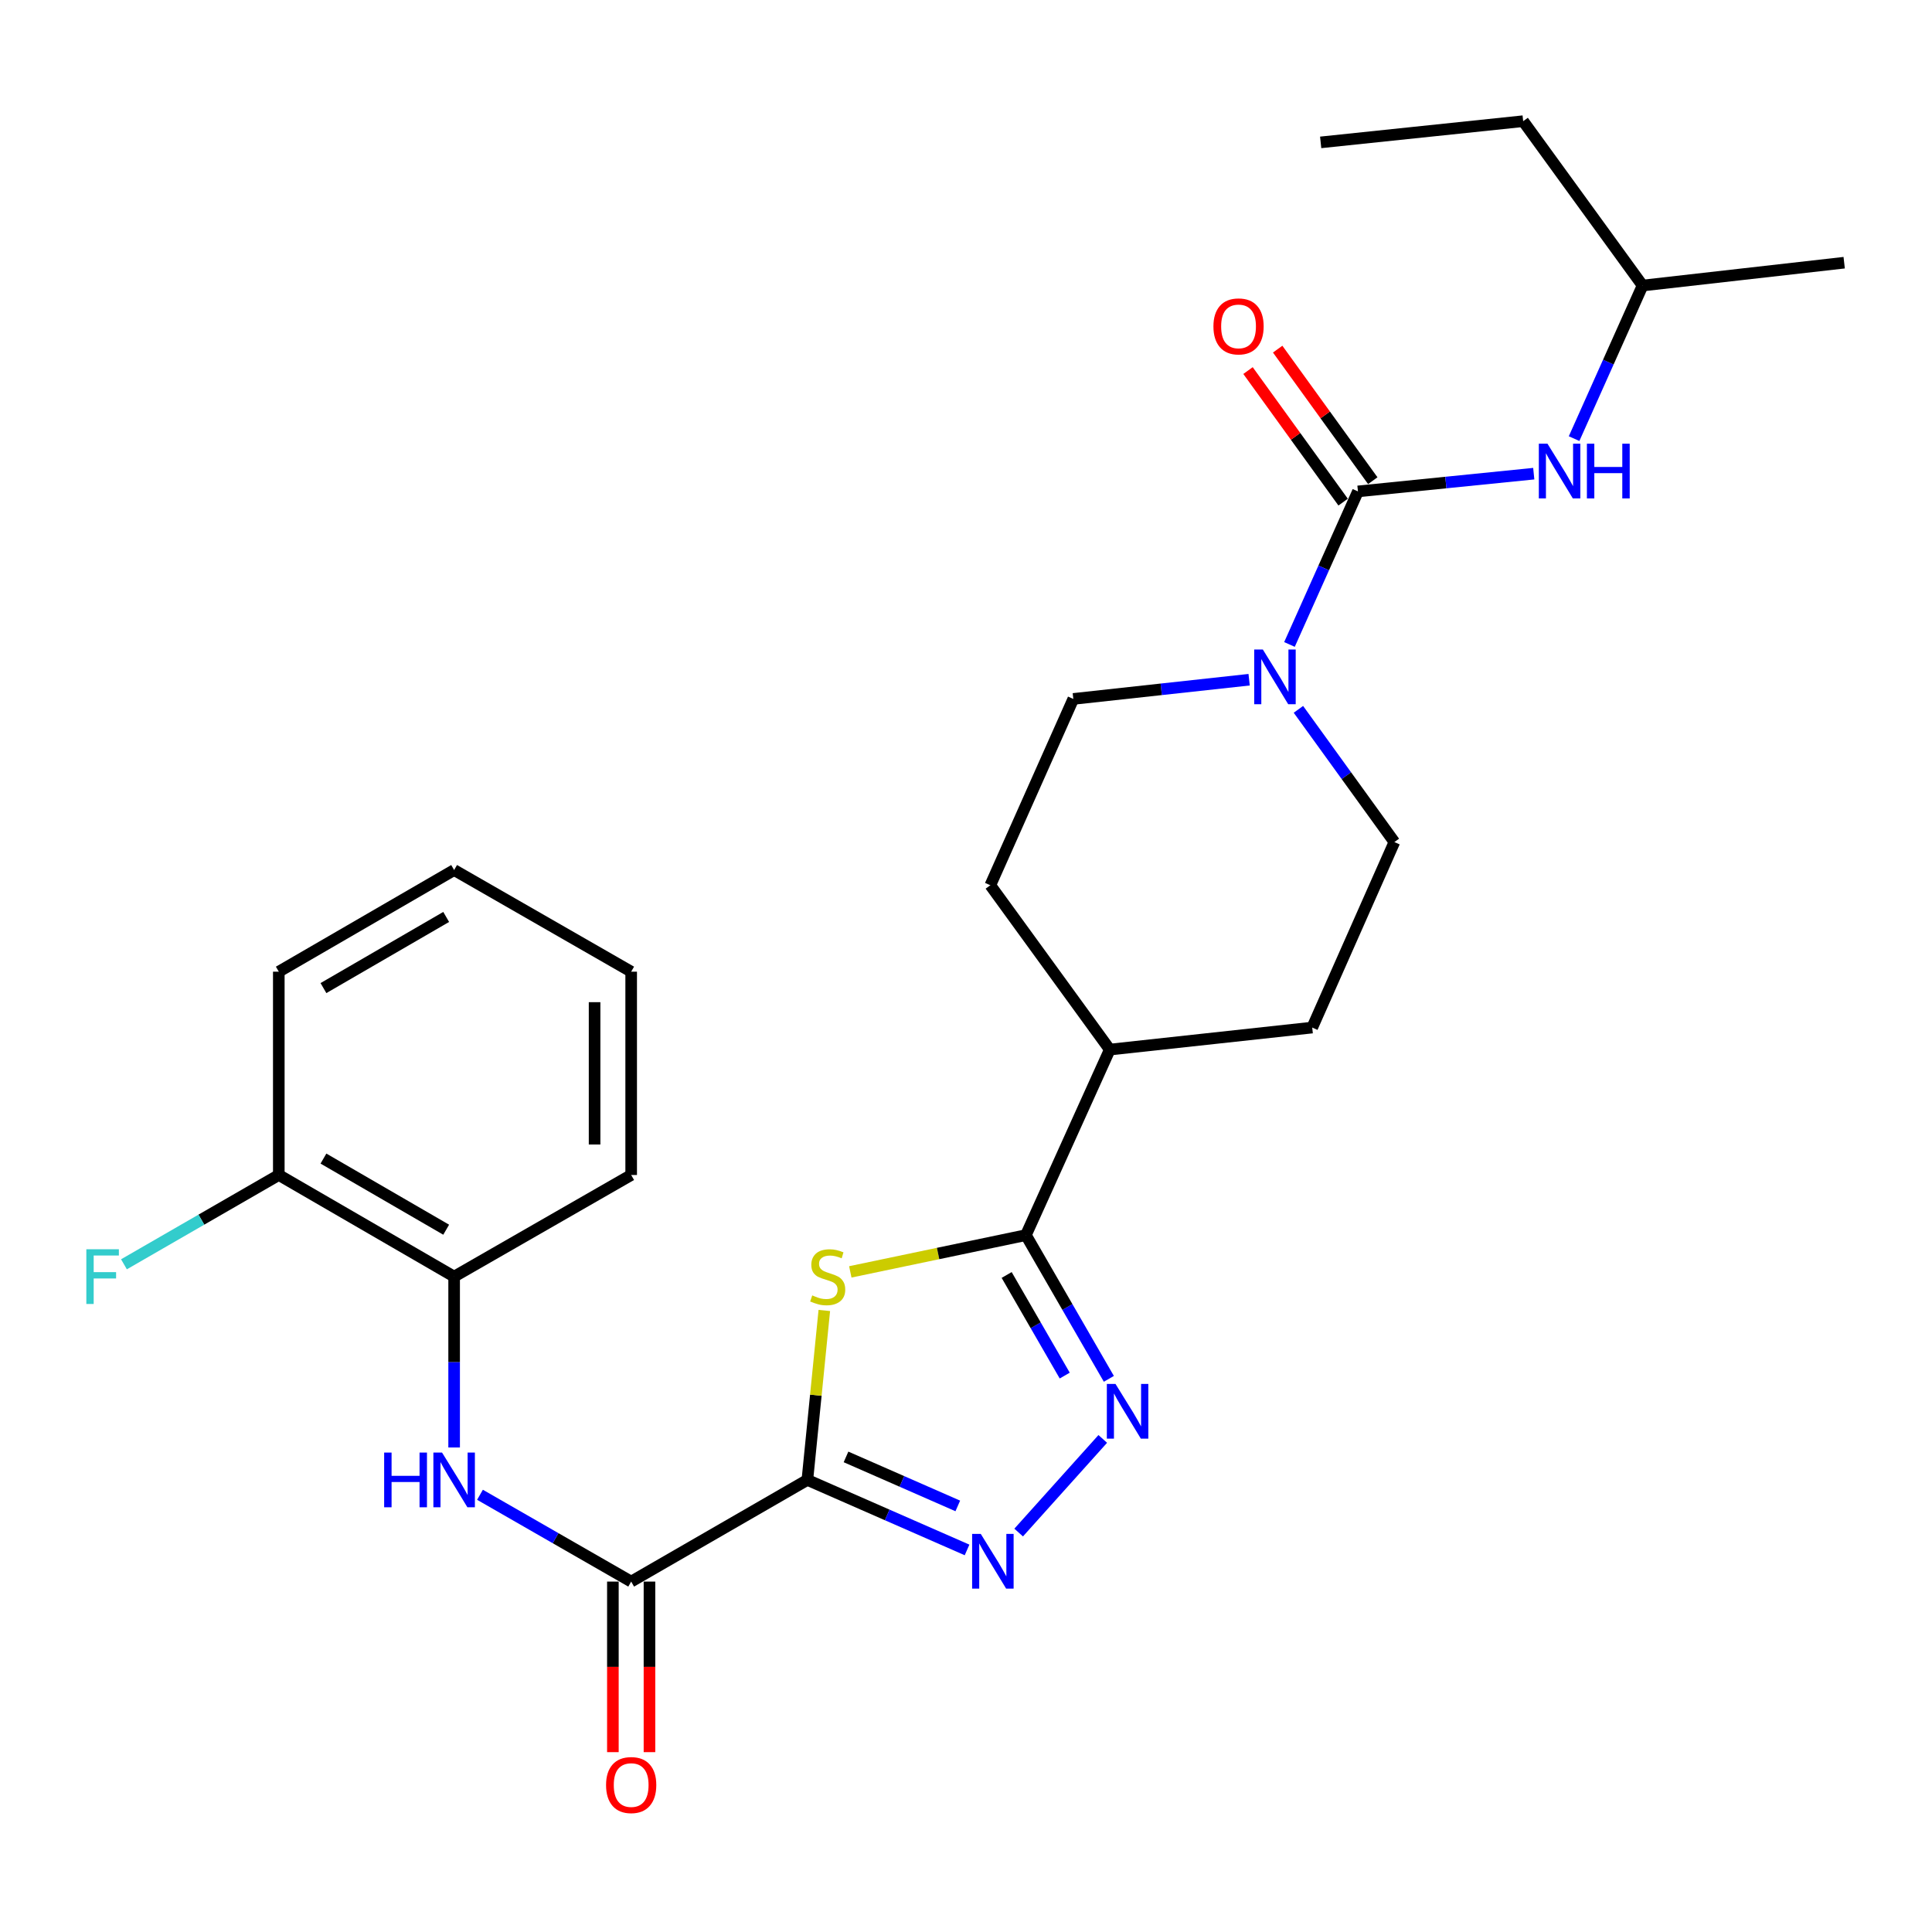 <?xml version='1.0' encoding='iso-8859-1'?>
<svg version='1.1' baseProfile='full'
              xmlns='http://www.w3.org/2000/svg'
                      xmlns:rdkit='http://www.rdkit.org/xml'
                      xmlns:xlink='http://www.w3.org/1999/xlink'
                  xml:space='preserve'
width='1000px' height='1000px' viewBox='0 0 1000 1000'>
<!-- END OF HEADER -->
<rect style='opacity:1.0;fill:#FFFFFF;stroke:none' width='1000' height='1000' x='0' y='0'> </rect>
<path class='bond-0' d='M 417.892,766.006 L 422.277,722.151' style='fill:none;fill-rule:evenodd;stroke:#000000;stroke-width:6px;stroke-linecap:butt;stroke-linejoin:miter;stroke-opacity:1' />
<path class='bond-0' d='M 422.277,722.151 L 426.662,678.297' style='fill:none;fill-rule:evenodd;stroke:#CCCC00;stroke-width:6px;stroke-linecap:butt;stroke-linejoin:miter;stroke-opacity:1' />
<path class='bond-1' d='M 417.892,766.006 L 459.219,784.126' style='fill:none;fill-rule:evenodd;stroke:#000000;stroke-width:6px;stroke-linecap:butt;stroke-linejoin:miter;stroke-opacity:1' />
<path class='bond-1' d='M 459.219,784.126 L 500.546,802.247' style='fill:none;fill-rule:evenodd;stroke:#0000FF;stroke-width:6px;stroke-linecap:butt;stroke-linejoin:miter;stroke-opacity:1' />
<path class='bond-1' d='M 437.896,754.096 L 466.825,766.78' style='fill:none;fill-rule:evenodd;stroke:#000000;stroke-width:6px;stroke-linecap:butt;stroke-linejoin:miter;stroke-opacity:1' />
<path class='bond-1' d='M 466.825,766.78 L 495.754,779.465' style='fill:none;fill-rule:evenodd;stroke:#0000FF;stroke-width:6px;stroke-linecap:butt;stroke-linejoin:miter;stroke-opacity:1' />
<path class='bond-5' d='M 417.892,766.006 L 326.696,818.627' style='fill:none;fill-rule:evenodd;stroke:#000000;stroke-width:6px;stroke-linecap:butt;stroke-linejoin:miter;stroke-opacity:1' />
<path class='bond-3' d='M 440.115,658.324 L 485.56,648.811' style='fill:none;fill-rule:evenodd;stroke:#CCCC00;stroke-width:6px;stroke-linecap:butt;stroke-linejoin:miter;stroke-opacity:1' />
<path class='bond-3' d='M 485.56,648.811 L 531.006,639.297' style='fill:none;fill-rule:evenodd;stroke:#000000;stroke-width:6px;stroke-linecap:butt;stroke-linejoin:miter;stroke-opacity:1' />
<path class='bond-2' d='M 527.256,793.246 L 570.789,744.786' style='fill:none;fill-rule:evenodd;stroke:#0000FF;stroke-width:6px;stroke-linecap:butt;stroke-linejoin:miter;stroke-opacity:1' />
<path class='bond-27' d='M 573.946,713.691 L 552.476,676.494' style='fill:none;fill-rule:evenodd;stroke:#0000FF;stroke-width:6px;stroke-linecap:butt;stroke-linejoin:miter;stroke-opacity:1' />
<path class='bond-27' d='M 552.476,676.494 L 531.006,639.297' style='fill:none;fill-rule:evenodd;stroke:#000000;stroke-width:6px;stroke-linecap:butt;stroke-linejoin:miter;stroke-opacity:1' />
<path class='bond-27' d='M 551.101,712 L 536.072,685.962' style='fill:none;fill-rule:evenodd;stroke:#0000FF;stroke-width:6px;stroke-linecap:butt;stroke-linejoin:miter;stroke-opacity:1' />
<path class='bond-27' d='M 536.072,685.962 L 521.043,659.925' style='fill:none;fill-rule:evenodd;stroke:#000000;stroke-width:6px;stroke-linecap:butt;stroke-linejoin:miter;stroke-opacity:1' />
<path class='bond-10' d='M 531.006,639.297 L 574.42,543.261' style='fill:none;fill-rule:evenodd;stroke:#000000;stroke-width:6px;stroke-linecap:butt;stroke-linejoin:miter;stroke-opacity:1' />
<path class='bond-4' d='M 702.875,254.353 L 685.151,293.961' style='fill:none;fill-rule:evenodd;stroke:#000000;stroke-width:6px;stroke-linecap:butt;stroke-linejoin:miter;stroke-opacity:1' />
<path class='bond-4' d='M 685.151,293.961 L 667.427,333.568' style='fill:none;fill-rule:evenodd;stroke:#0000FF;stroke-width:6px;stroke-linecap:butt;stroke-linejoin:miter;stroke-opacity:1' />
<path class='bond-8' d='M 702.875,254.353 L 748.374,249.761' style='fill:none;fill-rule:evenodd;stroke:#000000;stroke-width:6px;stroke-linecap:butt;stroke-linejoin:miter;stroke-opacity:1' />
<path class='bond-8' d='M 748.374,249.761 L 793.872,245.169' style='fill:none;fill-rule:evenodd;stroke:#0000FF;stroke-width:6px;stroke-linecap:butt;stroke-linejoin:miter;stroke-opacity:1' />
<path class='bond-11' d='M 710.55,248.805 L 685.935,214.757' style='fill:none;fill-rule:evenodd;stroke:#000000;stroke-width:6px;stroke-linecap:butt;stroke-linejoin:miter;stroke-opacity:1' />
<path class='bond-11' d='M 685.935,214.757 L 661.32,180.709' style='fill:none;fill-rule:evenodd;stroke:#FF0000;stroke-width:6px;stroke-linecap:butt;stroke-linejoin:miter;stroke-opacity:1' />
<path class='bond-11' d='M 695.201,259.902 L 670.586,225.854' style='fill:none;fill-rule:evenodd;stroke:#000000;stroke-width:6px;stroke-linecap:butt;stroke-linejoin:miter;stroke-opacity:1' />
<path class='bond-11' d='M 670.586,225.854 L 645.971,191.806' style='fill:none;fill-rule:evenodd;stroke:#FF0000;stroke-width:6px;stroke-linecap:butt;stroke-linejoin:miter;stroke-opacity:1' />
<path class='bond-7' d='M 326.696,818.627 L 287.568,796.159' style='fill:none;fill-rule:evenodd;stroke:#000000;stroke-width:6px;stroke-linecap:butt;stroke-linejoin:miter;stroke-opacity:1' />
<path class='bond-7' d='M 287.568,796.159 L 248.44,773.69' style='fill:none;fill-rule:evenodd;stroke:#0000FF;stroke-width:6px;stroke-linecap:butt;stroke-linejoin:miter;stroke-opacity:1' />
<path class='bond-14' d='M 317.226,818.627 L 317.226,862.768' style='fill:none;fill-rule:evenodd;stroke:#000000;stroke-width:6px;stroke-linecap:butt;stroke-linejoin:miter;stroke-opacity:1' />
<path class='bond-14' d='M 317.226,862.768 L 317.226,906.909' style='fill:none;fill-rule:evenodd;stroke:#FF0000;stroke-width:6px;stroke-linecap:butt;stroke-linejoin:miter;stroke-opacity:1' />
<path class='bond-14' d='M 336.166,818.627 L 336.166,862.768' style='fill:none;fill-rule:evenodd;stroke:#000000;stroke-width:6px;stroke-linecap:butt;stroke-linejoin:miter;stroke-opacity:1' />
<path class='bond-14' d='M 336.166,862.768 L 336.166,906.909' style='fill:none;fill-rule:evenodd;stroke:#FF0000;stroke-width:6px;stroke-linecap:butt;stroke-linejoin:miter;stroke-opacity:1' />
<path class='bond-6' d='M 672.059,367.155 L 696.895,401.503' style='fill:none;fill-rule:evenodd;stroke:#0000FF;stroke-width:6px;stroke-linecap:butt;stroke-linejoin:miter;stroke-opacity:1' />
<path class='bond-6' d='M 696.895,401.503 L 721.731,435.851' style='fill:none;fill-rule:evenodd;stroke:#000000;stroke-width:6px;stroke-linecap:butt;stroke-linejoin:miter;stroke-opacity:1' />
<path class='bond-28' d='M 646.549,351.818 L 601.046,356.791' style='fill:none;fill-rule:evenodd;stroke:#0000FF;stroke-width:6px;stroke-linecap:butt;stroke-linejoin:miter;stroke-opacity:1' />
<path class='bond-28' d='M 601.046,356.791 L 555.544,361.764' style='fill:none;fill-rule:evenodd;stroke:#000000;stroke-width:6px;stroke-linecap:butt;stroke-linejoin:miter;stroke-opacity:1' />
<path class='bond-9' d='M 235.058,749.215 L 235.058,704.994' style='fill:none;fill-rule:evenodd;stroke:#0000FF;stroke-width:6px;stroke-linecap:butt;stroke-linejoin:miter;stroke-opacity:1' />
<path class='bond-9' d='M 235.058,704.994 L 235.058,660.773' style='fill:none;fill-rule:evenodd;stroke:#000000;stroke-width:6px;stroke-linecap:butt;stroke-linejoin:miter;stroke-opacity:1' />
<path class='bond-19' d='M 814.747,227.031 L 832.472,187.413' style='fill:none;fill-rule:evenodd;stroke:#0000FF;stroke-width:6px;stroke-linecap:butt;stroke-linejoin:miter;stroke-opacity:1' />
<path class='bond-19' d='M 832.472,187.413 L 850.197,147.795' style='fill:none;fill-rule:evenodd;stroke:#000000;stroke-width:6px;stroke-linecap:butt;stroke-linejoin:miter;stroke-opacity:1' />
<path class='bond-15' d='M 235.058,660.773 L 144.304,608.173' style='fill:none;fill-rule:evenodd;stroke:#000000;stroke-width:6px;stroke-linecap:butt;stroke-linejoin:miter;stroke-opacity:1' />
<path class='bond-15' d='M 230.943,636.497 L 167.415,599.676' style='fill:none;fill-rule:evenodd;stroke:#000000;stroke-width:6px;stroke-linecap:butt;stroke-linejoin:miter;stroke-opacity:1' />
<path class='bond-20' d='M 235.058,660.773 L 326.696,608.173' style='fill:none;fill-rule:evenodd;stroke:#000000;stroke-width:6px;stroke-linecap:butt;stroke-linejoin:miter;stroke-opacity:1' />
<path class='bond-16' d='M 574.42,543.261 L 512.592,458.21' style='fill:none;fill-rule:evenodd;stroke:#000000;stroke-width:6px;stroke-linecap:butt;stroke-linejoin:miter;stroke-opacity:1' />
<path class='bond-17' d='M 574.42,543.261 L 679.201,531.866' style='fill:none;fill-rule:evenodd;stroke:#000000;stroke-width:6px;stroke-linecap:butt;stroke-linejoin:miter;stroke-opacity:1' />
<path class='bond-12' d='M 555.544,361.764 L 512.592,458.21' style='fill:none;fill-rule:evenodd;stroke:#000000;stroke-width:6px;stroke-linecap:butt;stroke-linejoin:miter;stroke-opacity:1' />
<path class='bond-13' d='M 721.731,435.851 L 679.201,531.866' style='fill:none;fill-rule:evenodd;stroke:#000000;stroke-width:6px;stroke-linecap:butt;stroke-linejoin:miter;stroke-opacity:1' />
<path class='bond-18' d='M 144.304,608.173 L 104.232,631.286' style='fill:none;fill-rule:evenodd;stroke:#000000;stroke-width:6px;stroke-linecap:butt;stroke-linejoin:miter;stroke-opacity:1' />
<path class='bond-18' d='M 104.232,631.286 L 64.16,654.399' style='fill:none;fill-rule:evenodd;stroke:#33CCCC;stroke-width:6px;stroke-linecap:butt;stroke-linejoin:miter;stroke-opacity:1' />
<path class='bond-21' d='M 144.304,608.173 L 144.304,502.94' style='fill:none;fill-rule:evenodd;stroke:#000000;stroke-width:6px;stroke-linecap:butt;stroke-linejoin:miter;stroke-opacity:1' />
<path class='bond-22' d='M 850.197,147.795 L 788.389,62.723' style='fill:none;fill-rule:evenodd;stroke:#000000;stroke-width:6px;stroke-linecap:butt;stroke-linejoin:miter;stroke-opacity:1' />
<path class='bond-23' d='M 850.197,147.795 L 954.545,135.968' style='fill:none;fill-rule:evenodd;stroke:#000000;stroke-width:6px;stroke-linecap:butt;stroke-linejoin:miter;stroke-opacity:1' />
<path class='bond-24' d='M 326.696,608.173 L 326.696,502.94' style='fill:none;fill-rule:evenodd;stroke:#000000;stroke-width:6px;stroke-linecap:butt;stroke-linejoin:miter;stroke-opacity:1' />
<path class='bond-24' d='M 307.756,592.388 L 307.756,518.725' style='fill:none;fill-rule:evenodd;stroke:#000000;stroke-width:6px;stroke-linecap:butt;stroke-linejoin:miter;stroke-opacity:1' />
<path class='bond-29' d='M 144.304,502.94 L 235.058,450.329' style='fill:none;fill-rule:evenodd;stroke:#000000;stroke-width:6px;stroke-linecap:butt;stroke-linejoin:miter;stroke-opacity:1' />
<path class='bond-29' d='M 167.417,511.434 L 230.944,474.607' style='fill:none;fill-rule:evenodd;stroke:#000000;stroke-width:6px;stroke-linecap:butt;stroke-linejoin:miter;stroke-opacity:1' />
<path class='bond-25' d='M 788.389,62.723 L 683.578,73.698' style='fill:none;fill-rule:evenodd;stroke:#000000;stroke-width:6px;stroke-linecap:butt;stroke-linejoin:miter;stroke-opacity:1' />
<path class='bond-26' d='M 326.696,502.94 L 235.058,450.329' style='fill:none;fill-rule:evenodd;stroke:#000000;stroke-width:6px;stroke-linecap:butt;stroke-linejoin:miter;stroke-opacity:1' />
<path  class='atom-1' d='M 420.414 670.493
Q 420.734 670.613, 422.054 671.173
Q 423.374 671.733, 424.814 672.093
Q 426.294 672.413, 427.734 672.413
Q 430.414 672.413, 431.974 671.133
Q 433.534 669.813, 433.534 667.533
Q 433.534 665.973, 432.734 665.013
Q 431.974 664.053, 430.774 663.533
Q 429.574 663.013, 427.574 662.413
Q 425.054 661.653, 423.534 660.933
Q 422.054 660.213, 420.974 658.693
Q 419.934 657.173, 419.934 654.613
Q 419.934 651.053, 422.334 648.853
Q 424.774 646.653, 429.574 646.653
Q 432.854 646.653, 436.574 648.213
L 435.654 651.293
Q 432.254 649.893, 429.694 649.893
Q 426.934 649.893, 425.414 651.053
Q 423.894 652.173, 423.934 654.133
Q 423.934 655.653, 424.694 656.573
Q 425.494 657.493, 426.614 658.013
Q 427.774 658.533, 429.694 659.133
Q 432.254 659.933, 433.774 660.733
Q 435.294 661.533, 436.374 663.173
Q 437.494 664.773, 437.494 667.533
Q 437.494 671.453, 434.854 673.573
Q 432.254 675.653, 427.894 675.653
Q 425.374 675.653, 423.454 675.093
Q 421.574 674.573, 419.334 673.653
L 420.414 670.493
' fill='#CCCC00'/>
<path  class='atom-2' d='M 507.647 793.945
L 516.927 808.945
Q 517.847 810.425, 519.327 813.105
Q 520.807 815.785, 520.887 815.945
L 520.887 793.945
L 524.647 793.945
L 524.647 822.265
L 520.767 822.265
L 510.807 805.865
Q 509.647 803.945, 508.407 801.745
Q 507.207 799.545, 506.847 798.865
L 506.847 822.265
L 503.167 822.265
L 503.167 793.945
L 507.647 793.945
' fill='#0000FF'/>
<path  class='atom-3' d='M 577.378 716.323
L 586.658 731.323
Q 587.578 732.803, 589.058 735.483
Q 590.538 738.163, 590.618 738.323
L 590.618 716.323
L 594.378 716.323
L 594.378 744.643
L 590.498 744.643
L 580.538 728.243
Q 579.378 726.323, 578.138 724.123
Q 576.938 721.923, 576.578 721.243
L 576.578 744.643
L 572.898 744.643
L 572.898 716.323
L 577.378 716.323
' fill='#0000FF'/>
<path  class='atom-7' d='M 653.653 336.198
L 662.933 351.198
Q 663.853 352.678, 665.333 355.358
Q 666.813 358.038, 666.893 358.198
L 666.893 336.198
L 670.653 336.198
L 670.653 364.518
L 666.773 364.518
L 656.813 348.118
Q 655.653 346.198, 654.413 343.998
Q 653.213 341.798, 652.853 341.118
L 652.853 364.518
L 649.173 364.518
L 649.173 336.198
L 653.653 336.198
' fill='#0000FF'/>
<path  class='atom-8' d='M 198.838 751.846
L 202.678 751.846
L 202.678 763.886
L 217.158 763.886
L 217.158 751.846
L 220.998 751.846
L 220.998 780.166
L 217.158 780.166
L 217.158 767.086
L 202.678 767.086
L 202.678 780.166
L 198.838 780.166
L 198.838 751.846
' fill='#0000FF'/>
<path  class='atom-8' d='M 228.798 751.846
L 238.078 766.846
Q 238.998 768.326, 240.478 771.006
Q 241.958 773.686, 242.038 773.846
L 242.038 751.846
L 245.798 751.846
L 245.798 780.166
L 241.918 780.166
L 231.958 763.766
Q 230.798 761.846, 229.558 759.646
Q 228.358 757.446, 227.998 756.766
L 227.998 780.166
L 224.318 780.166
L 224.318 751.846
L 228.798 751.846
' fill='#0000FF'/>
<path  class='atom-9' d='M 800.975 229.661
L 810.255 244.661
Q 811.175 246.141, 812.655 248.821
Q 814.135 251.501, 814.215 251.661
L 814.215 229.661
L 817.975 229.661
L 817.975 257.981
L 814.095 257.981
L 804.135 241.581
Q 802.975 239.661, 801.735 237.461
Q 800.535 235.261, 800.175 234.581
L 800.175 257.981
L 796.495 257.981
L 796.495 229.661
L 800.975 229.661
' fill='#0000FF'/>
<path  class='atom-9' d='M 821.375 229.661
L 825.215 229.661
L 825.215 241.701
L 839.695 241.701
L 839.695 229.661
L 843.535 229.661
L 843.535 257.981
L 839.695 257.981
L 839.695 244.901
L 825.215 244.901
L 825.215 257.981
L 821.375 257.981
L 821.375 229.661
' fill='#0000FF'/>
<path  class='atom-12' d='M 628.068 168.94
Q 628.068 162.14, 631.428 158.34
Q 634.788 154.54, 641.068 154.54
Q 647.348 154.54, 650.708 158.34
Q 654.068 162.14, 654.068 168.94
Q 654.068 175.82, 650.668 179.74
Q 647.268 183.62, 641.068 183.62
Q 634.828 183.62, 631.428 179.74
Q 628.068 175.86, 628.068 168.94
M 641.068 180.42
Q 645.388 180.42, 647.708 177.54
Q 650.068 174.62, 650.068 168.94
Q 650.068 163.38, 647.708 160.58
Q 645.388 157.74, 641.068 157.74
Q 636.748 157.74, 634.388 160.54
Q 632.068 163.34, 632.068 168.94
Q 632.068 174.66, 634.388 177.54
Q 636.748 180.42, 641.068 180.42
' fill='#FF0000'/>
<path  class='atom-15' d='M 313.696 923.94
Q 313.696 917.14, 317.056 913.34
Q 320.416 909.54, 326.696 909.54
Q 332.976 909.54, 336.336 913.34
Q 339.696 917.14, 339.696 923.94
Q 339.696 930.82, 336.296 934.74
Q 332.896 938.62, 326.696 938.62
Q 320.456 938.62, 317.056 934.74
Q 313.696 930.86, 313.696 923.94
M 326.696 935.42
Q 331.016 935.42, 333.336 932.54
Q 335.696 929.62, 335.696 923.94
Q 335.696 918.38, 333.336 915.58
Q 331.016 912.74, 326.696 912.74
Q 322.376 912.74, 320.016 915.54
Q 317.696 918.34, 317.696 923.94
Q 317.696 929.66, 320.016 932.54
Q 322.376 935.42, 326.696 935.42
' fill='#FF0000'/>
<path  class='atom-19' d='M 44.689 646.613
L 61.529 646.613
L 61.529 649.853
L 48.489 649.853
L 48.489 658.453
L 60.089 658.453
L 60.089 661.733
L 48.489 661.733
L 48.489 674.933
L 44.689 674.933
L 44.689 646.613
' fill='#33CCCC'/>
</svg>
